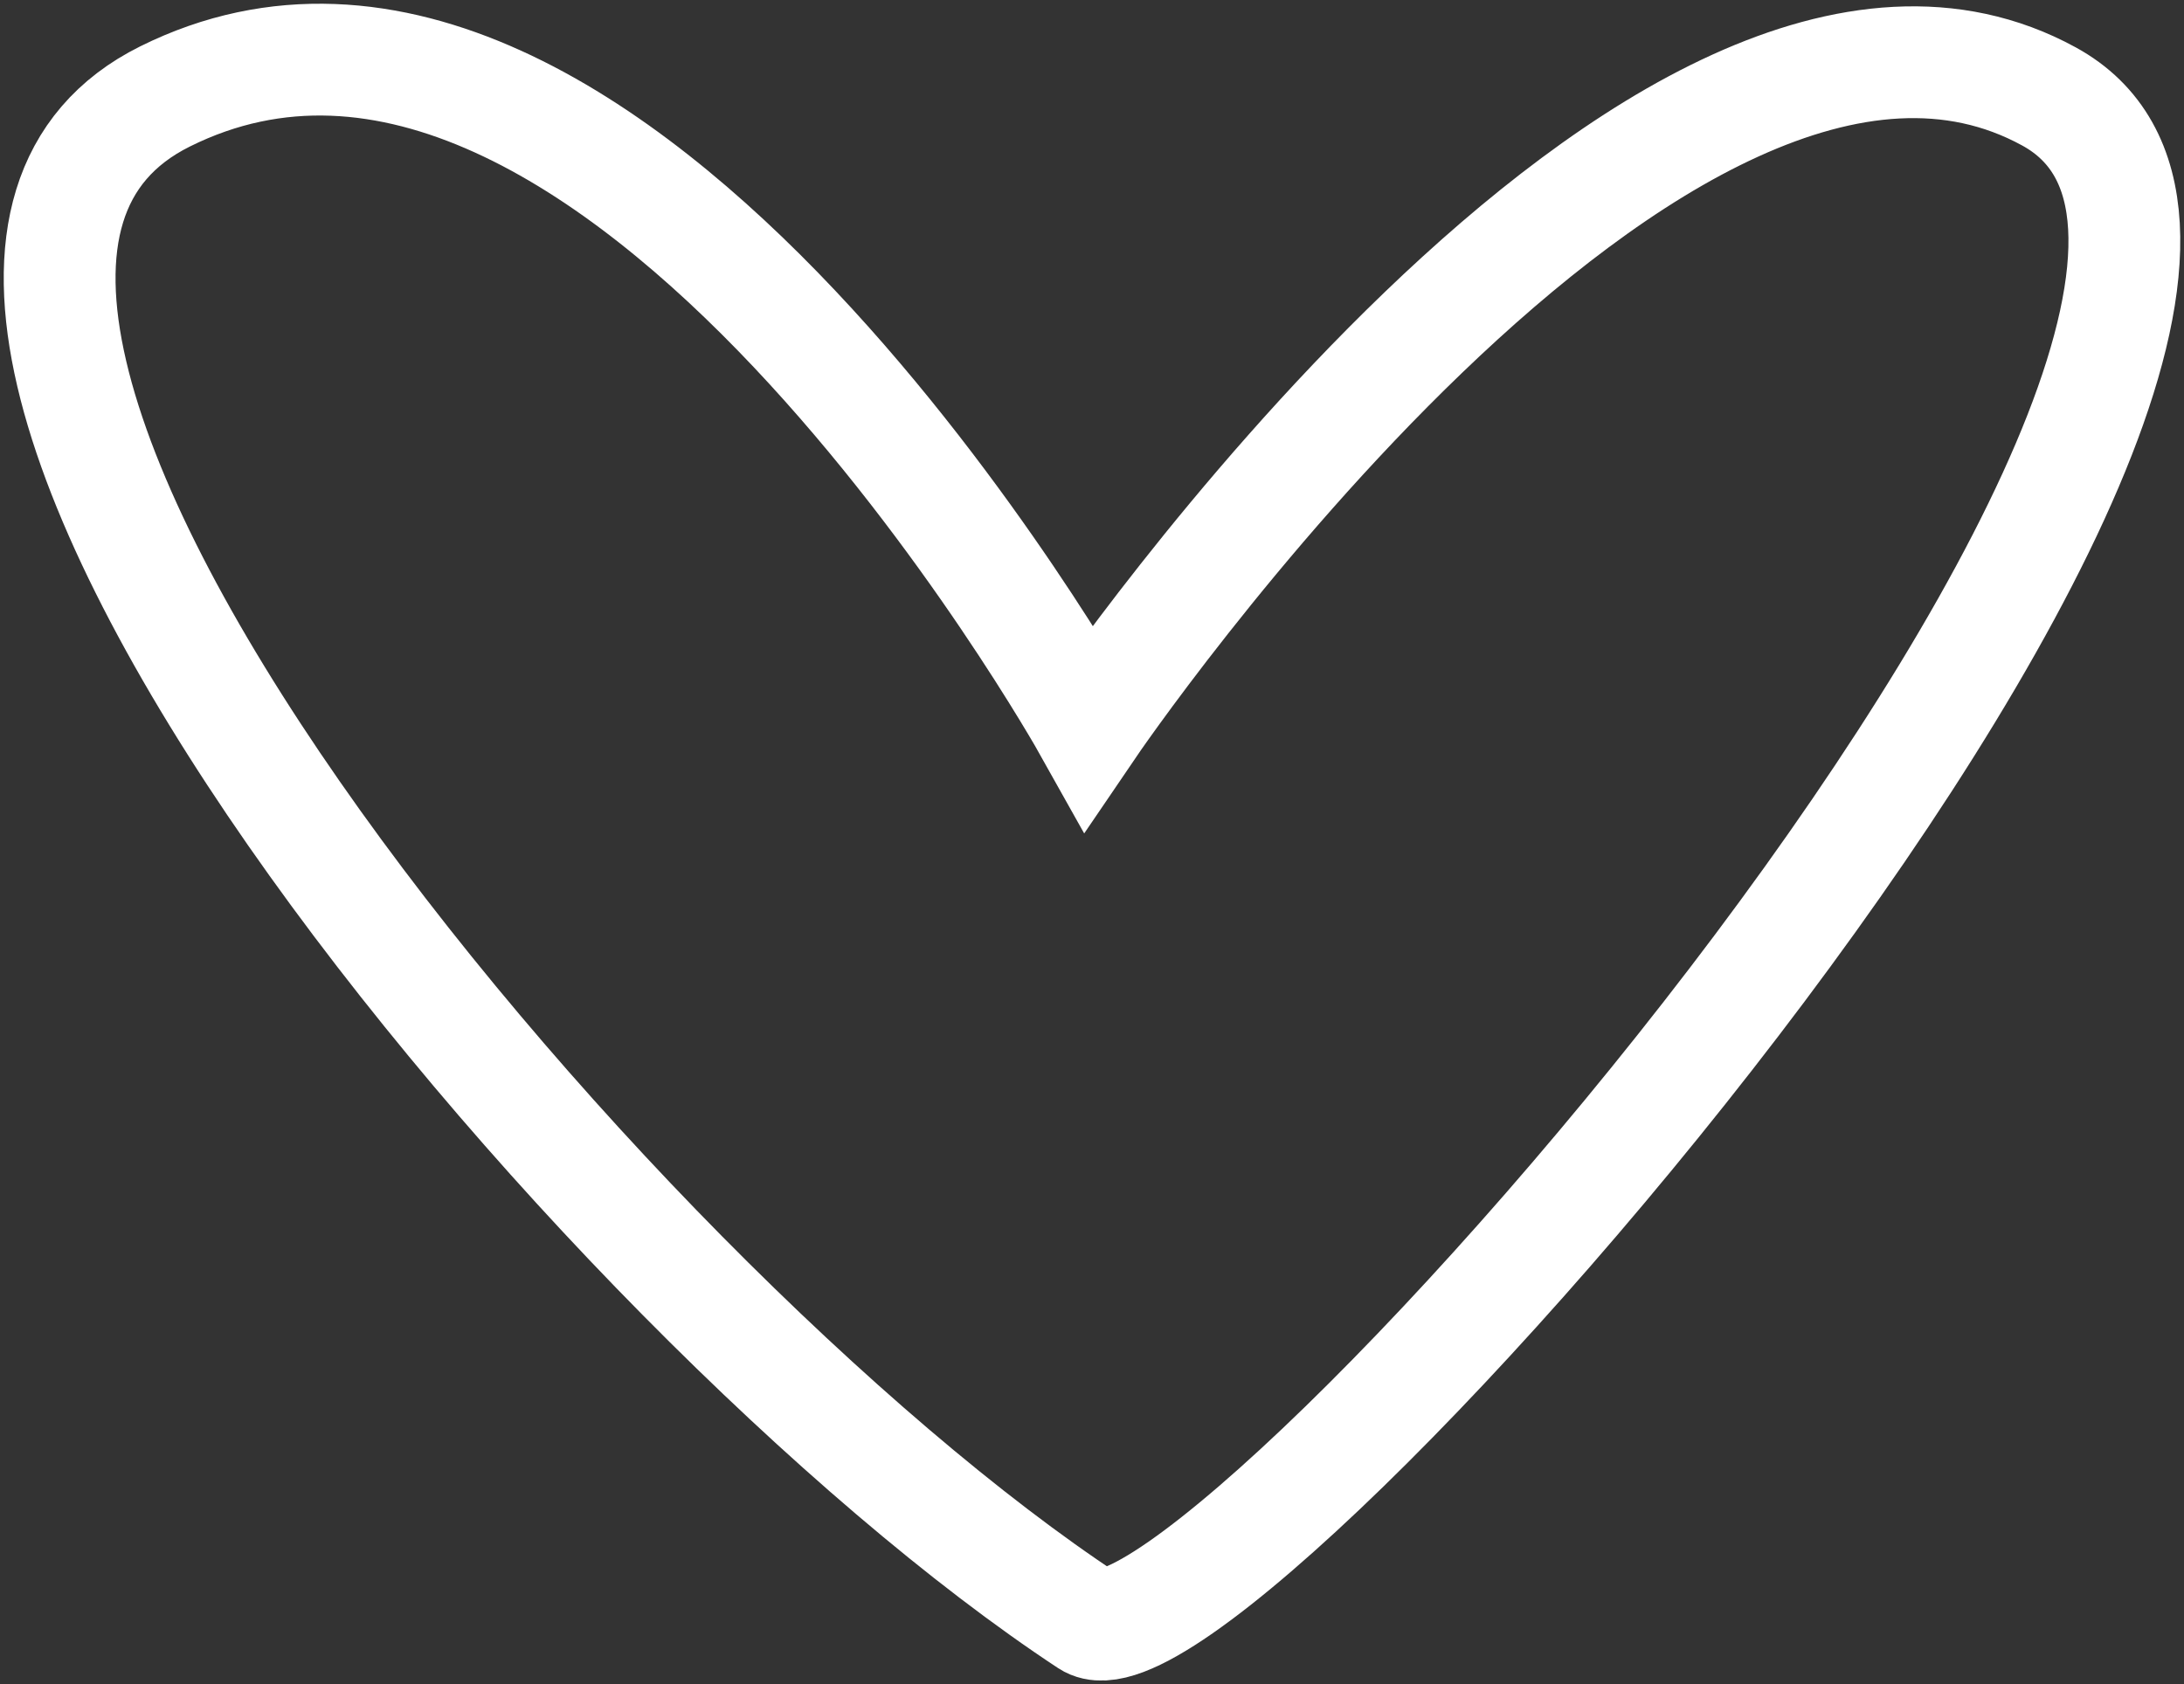<?xml version="1.0" encoding="UTF-8"?> <svg xmlns="http://www.w3.org/2000/svg" width="293" height="226" viewBox="0 0 293 226" fill="none"><rect x="0" y="0" width="293" height="226" fill="#333333" stroke="none"/> <path d="M22.139 12.942C82.016 -16.821 146.068 97.579 146.068 97.579C146.068 97.579 222.903 -15.514 274.888 12.942C326.873 41.398 162.313 228.254 146.068 217.558C80.68 174.505 -31.629 39.667 22.139 12.942Z" stroke="white" stroke-width="15" stroke-linecap="round"></path> </svg> 